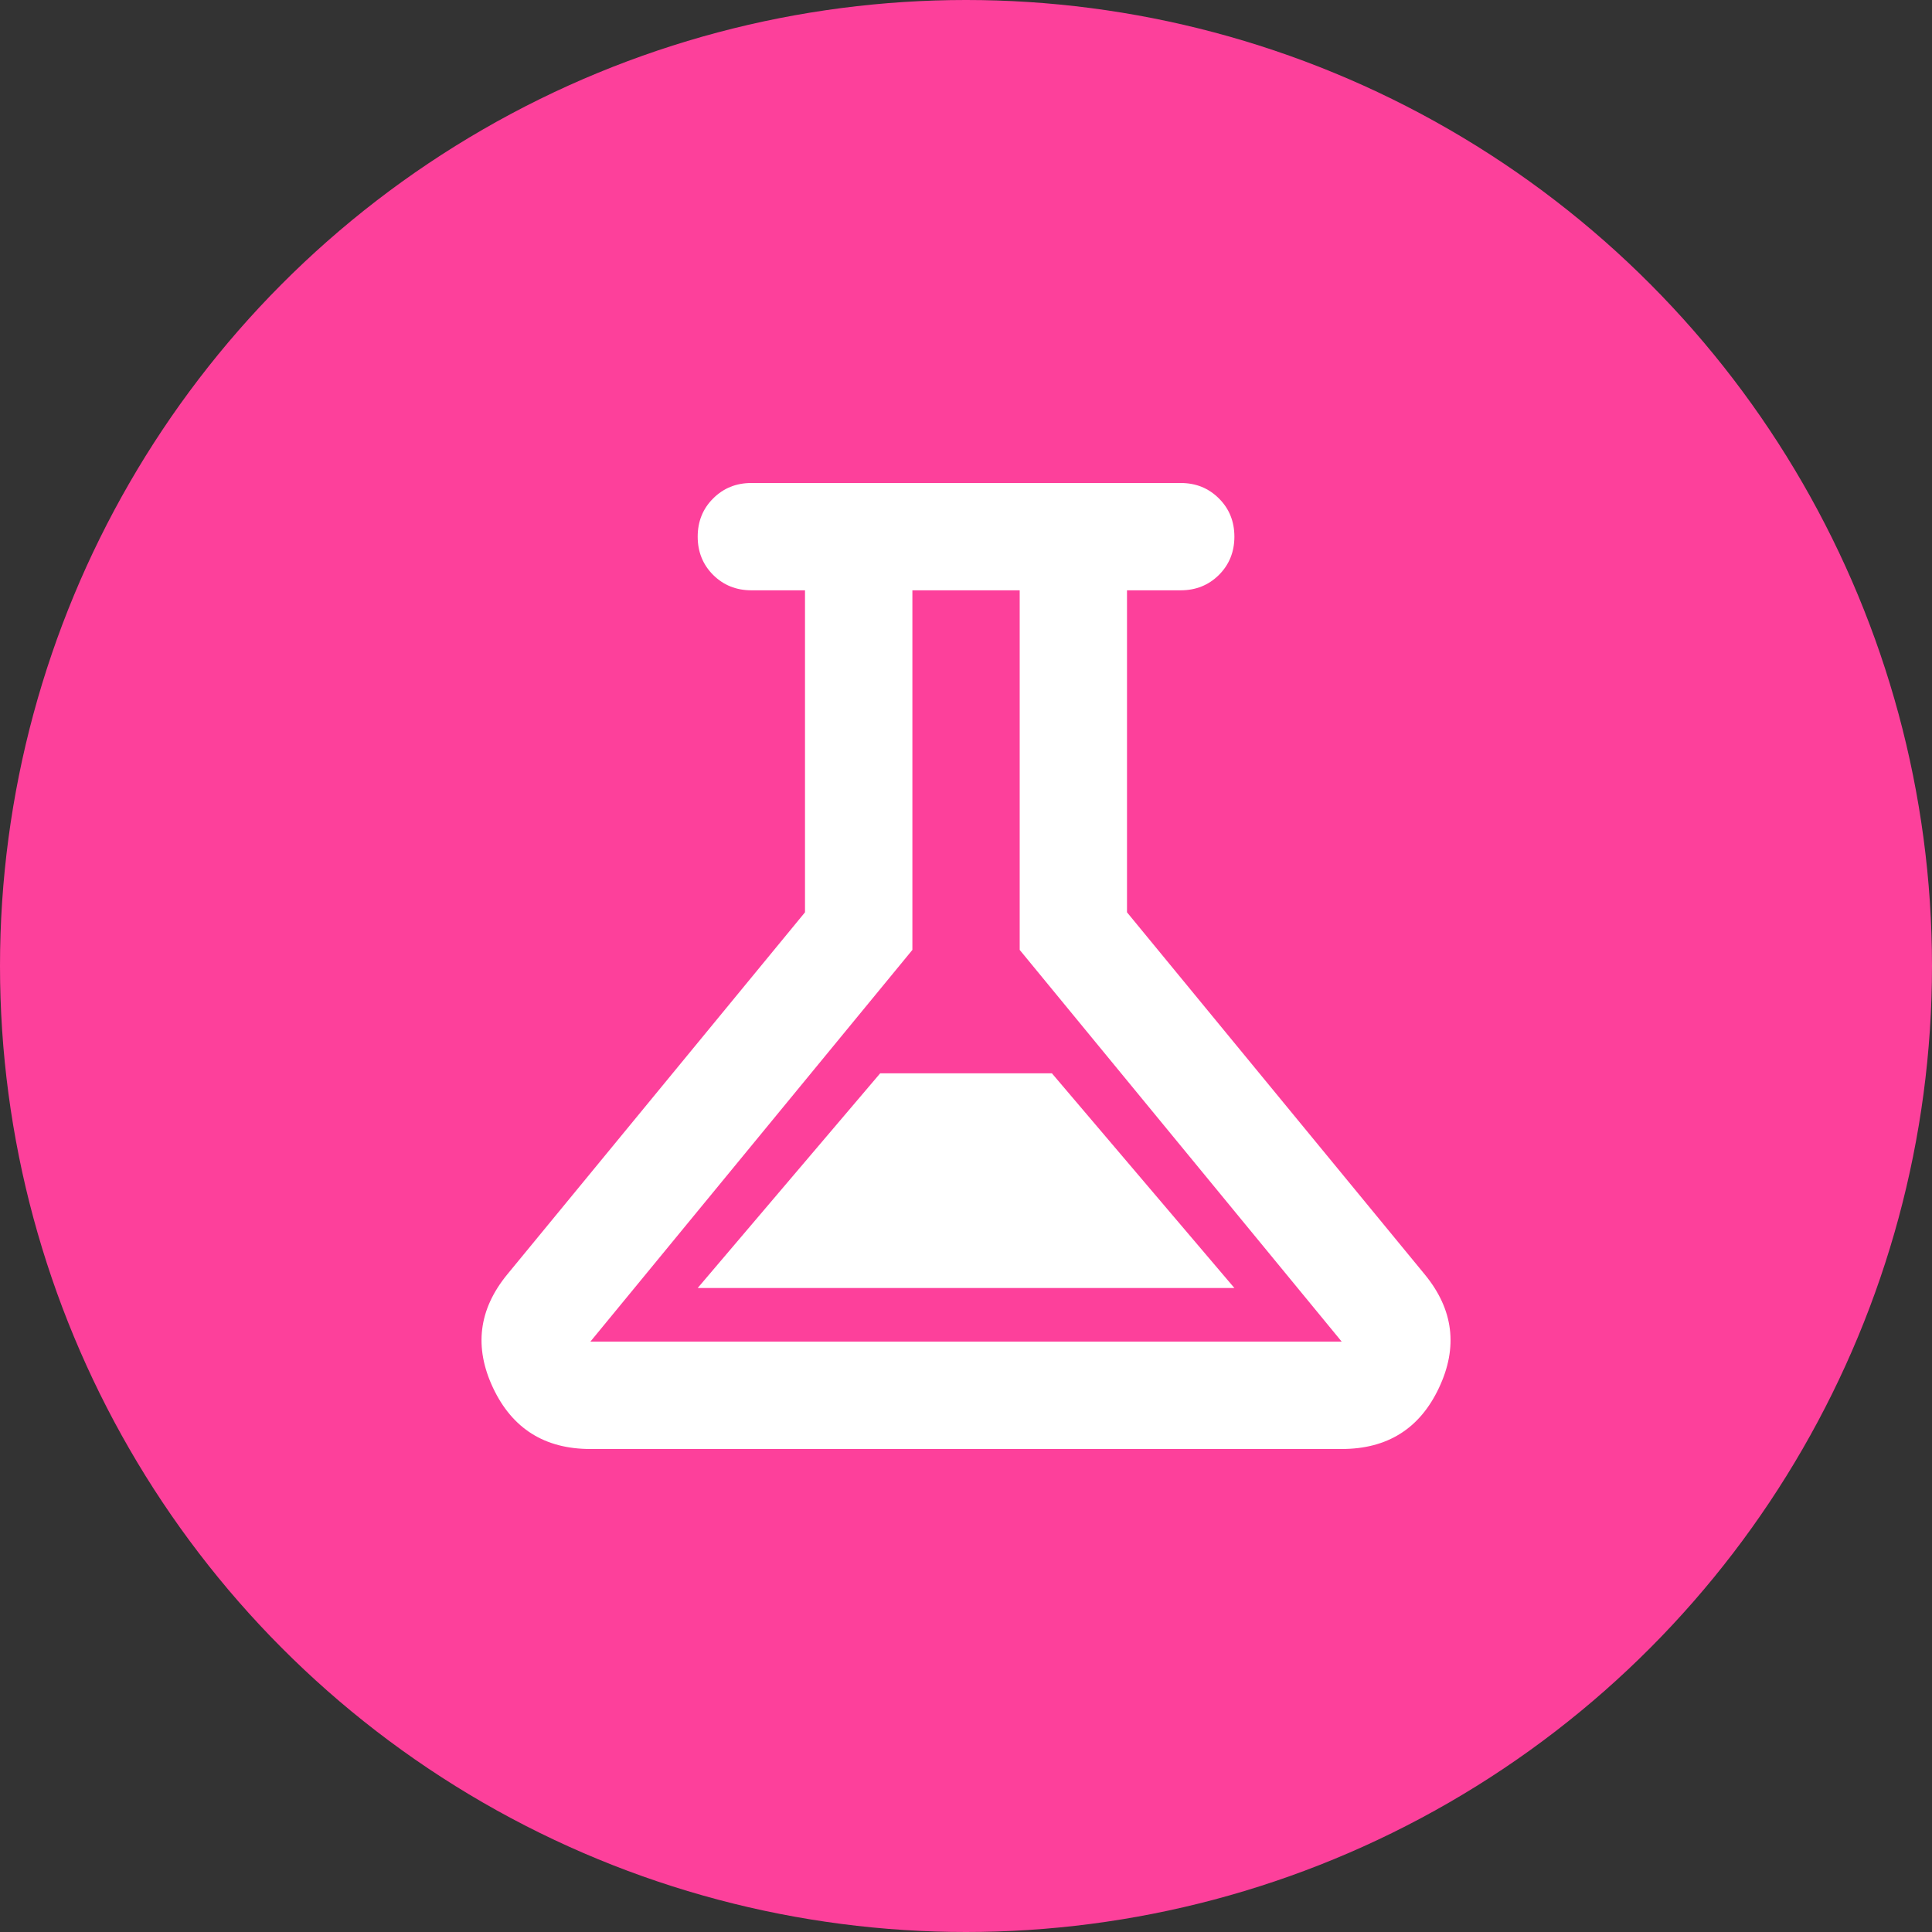 <?xml version="1.0" encoding="UTF-8"?>
<svg xmlns="http://www.w3.org/2000/svg" width="24" height="24" viewBox="0 0 24 24" fill="none">
  <rect x="0" y="0" width="24" height="24" fill="#333333" stroke="none"/>
  <circle cx="12" cy="12" r="12" fill="#FD409B"></circle>
  <path d="M7.334 18C6.767 18 6.364 17.747 6.125 17.241C5.887 16.736 5.945 16.267 6.3 15.833L10 11.333V7.333H9.334C9.145 7.333 8.987 7.269 8.859 7.142C8.731 7.014 8.667 6.855 8.667 6.667C8.667 6.478 8.731 6.319 8.859 6.192C8.987 6.064 9.145 6 9.334 6H14.667C14.856 6 15.014 6.064 15.142 6.192C15.27 6.319 15.334 6.478 15.334 6.667C15.334 6.855 15.27 7.014 15.142 7.142C15.014 7.269 14.856 7.333 14.667 7.333H14V11.333L17.7 15.833C18.056 16.267 18.114 16.736 17.875 17.241C17.637 17.747 17.234 18 16.667 18H7.334ZM8.667 16H15.334L13.067 13.333H10.934L8.667 16ZM7.334 16.666H16.667L12.667 11.8V7.333H11.334V11.8L7.334 16.666Z" fill="white"></path>
</svg>
